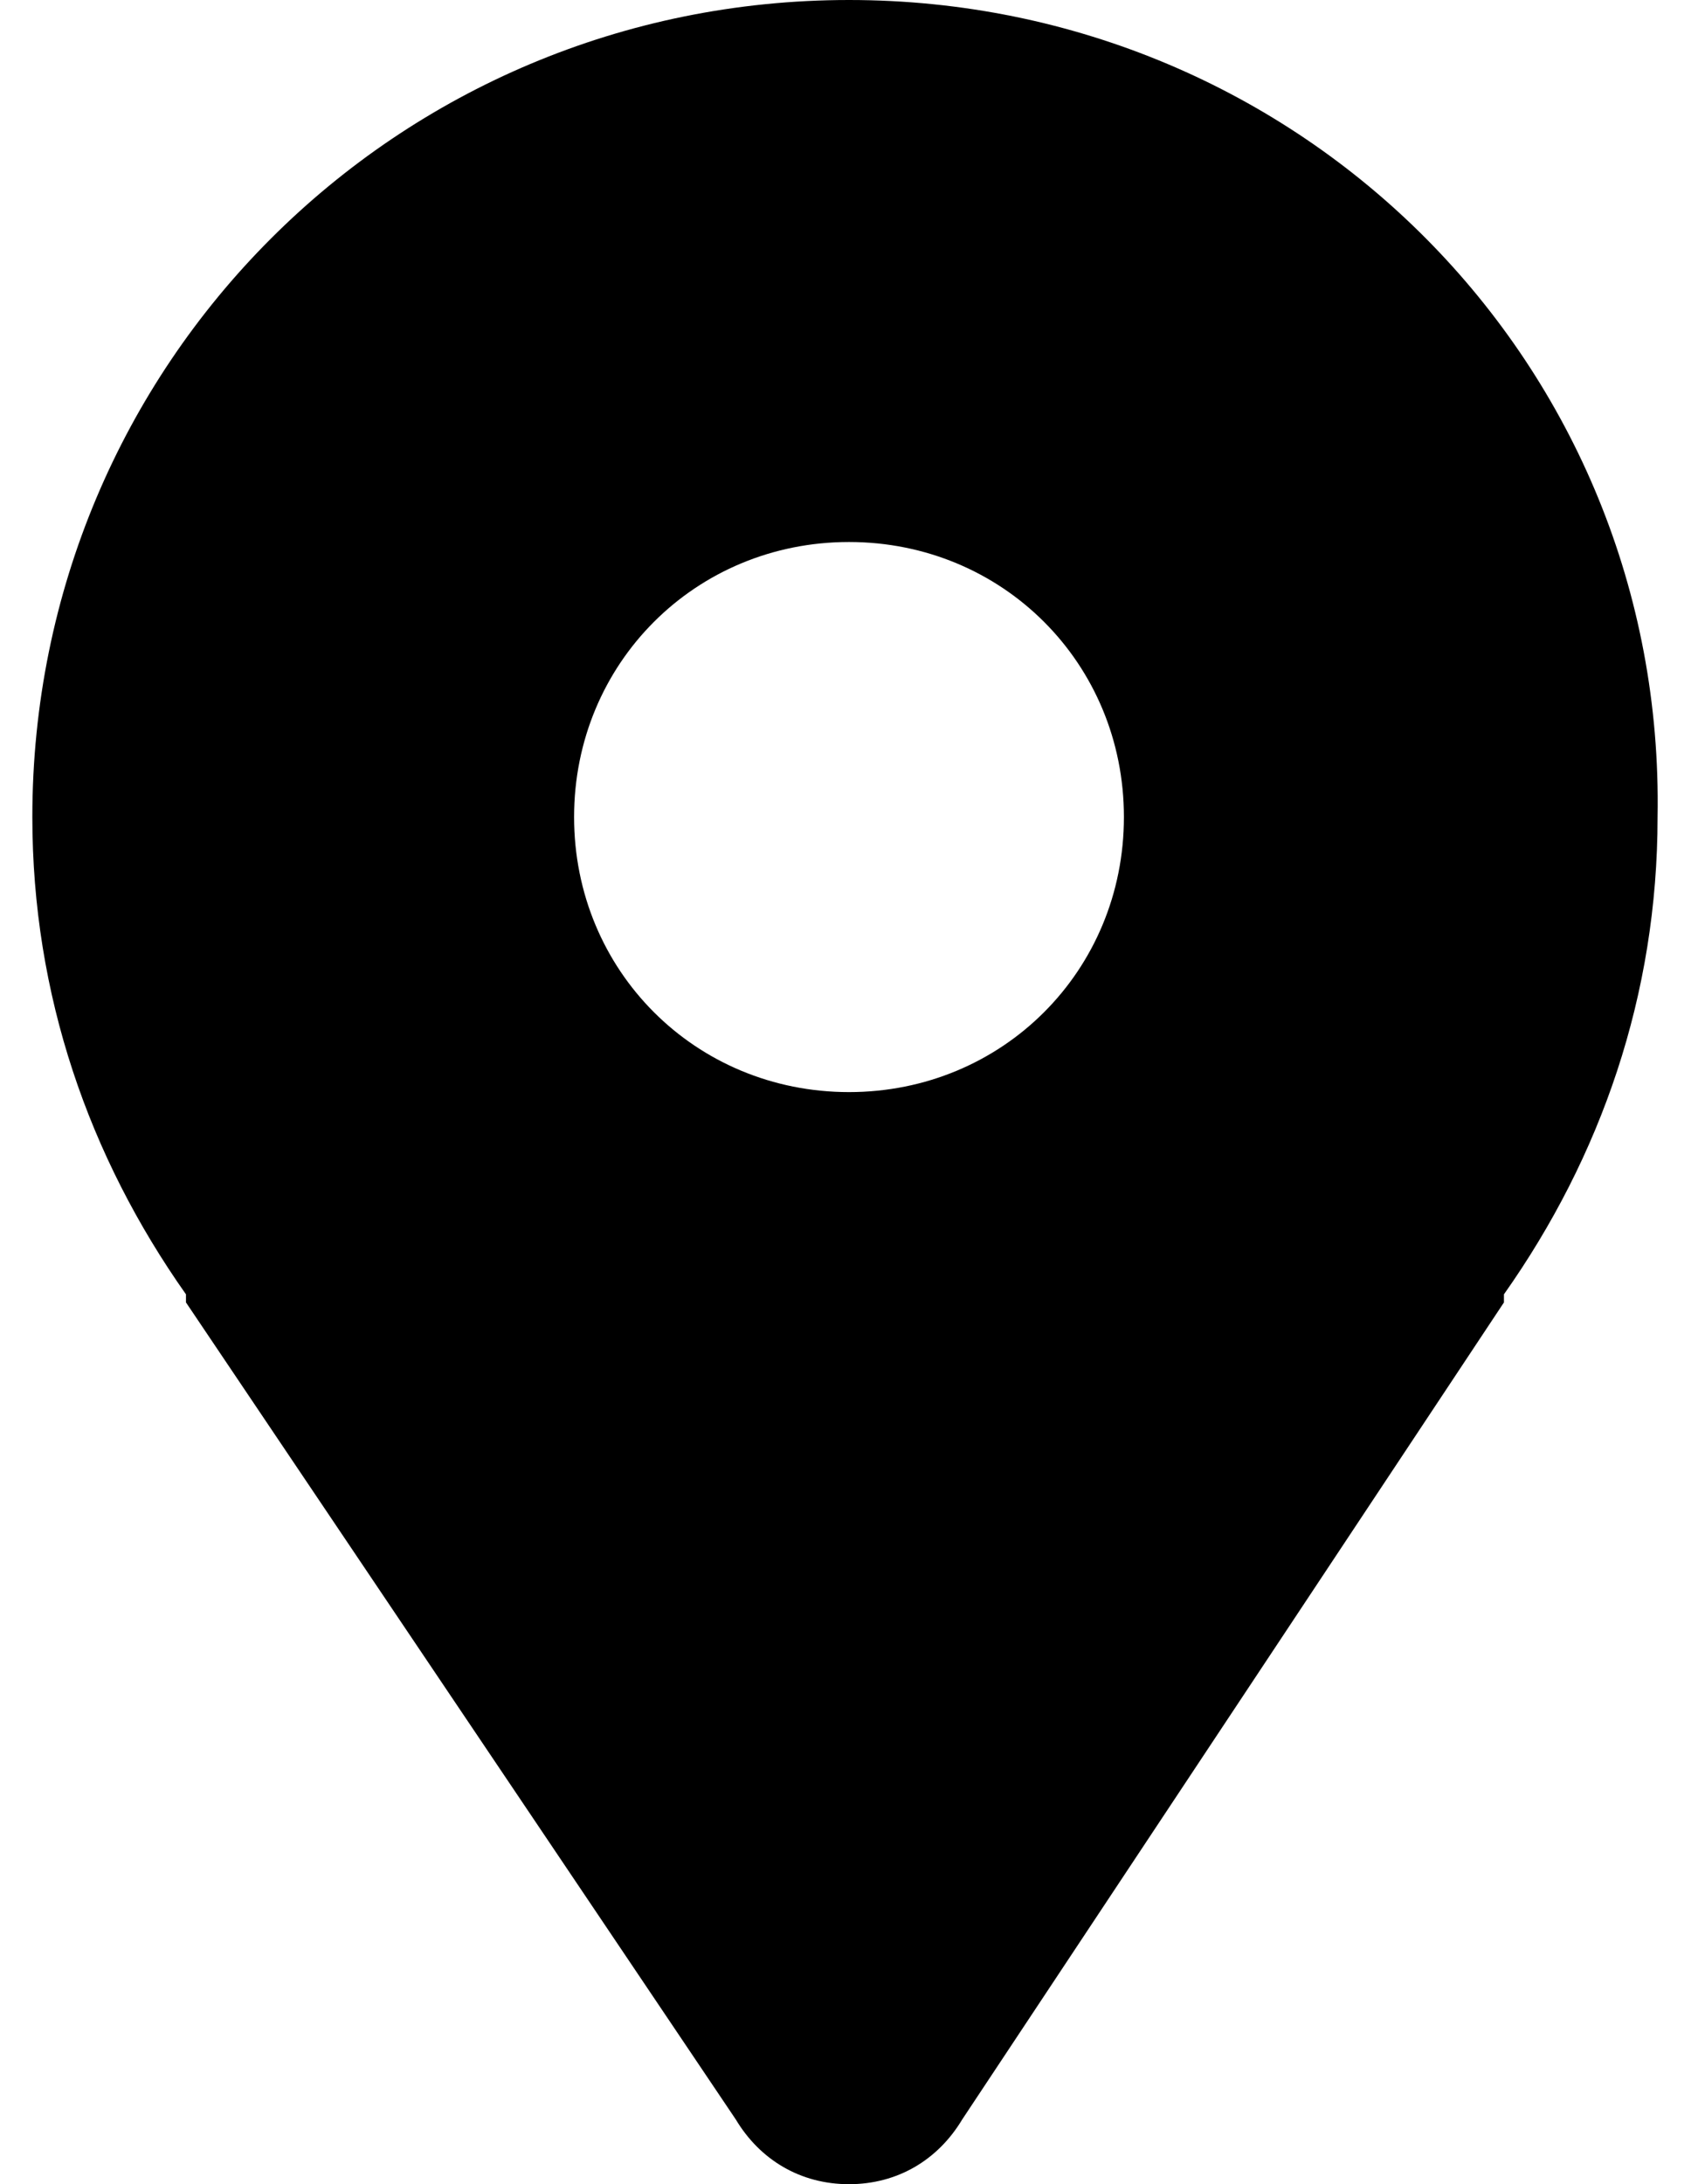 <?xml version="1.0" encoding="utf-8"?>
<!-- Generator: Adobe Illustrator 23.0.0, SVG Export Plug-In . SVG Version: 6.00 Build 0)  -->
<svg version="1.1" id="Layer_1" xmlns="http://www.w3.org/2000/svg" xmlns:xlink="http://www.w3.org/1999/xlink" x="0px" y="0px"
	 viewBox="0 0 21 27" style="enable-background:new 0 0 21 27;" xml:space="preserve">
<path d="M10.5,0C4.9,0,0.4,4.5,0.4,10.1c0,2.2,0.7,4.2,1.9,5.9c0,0,0,0.1,0,0.1l6.8,10.1c0.3,0.5,0.8,0.8,1.4,0.8
	c0.6,0,1.1-0.3,1.4-0.8l6.7-10.1c0,0,0-0.1,0-0.1c1.2-1.7,1.9-3.7,1.9-5.9C20.6,4.5,16.1,0,10.5,0z M10.5,13.5
	c-1.9,0-3.4-1.5-3.4-3.4c0-1.9,1.5-3.4,3.4-3.4c1.9,0,3.4,1.5,3.4,3.4C13.9,12,12.4,13.5,10.5,13.5z"/>
</svg>
